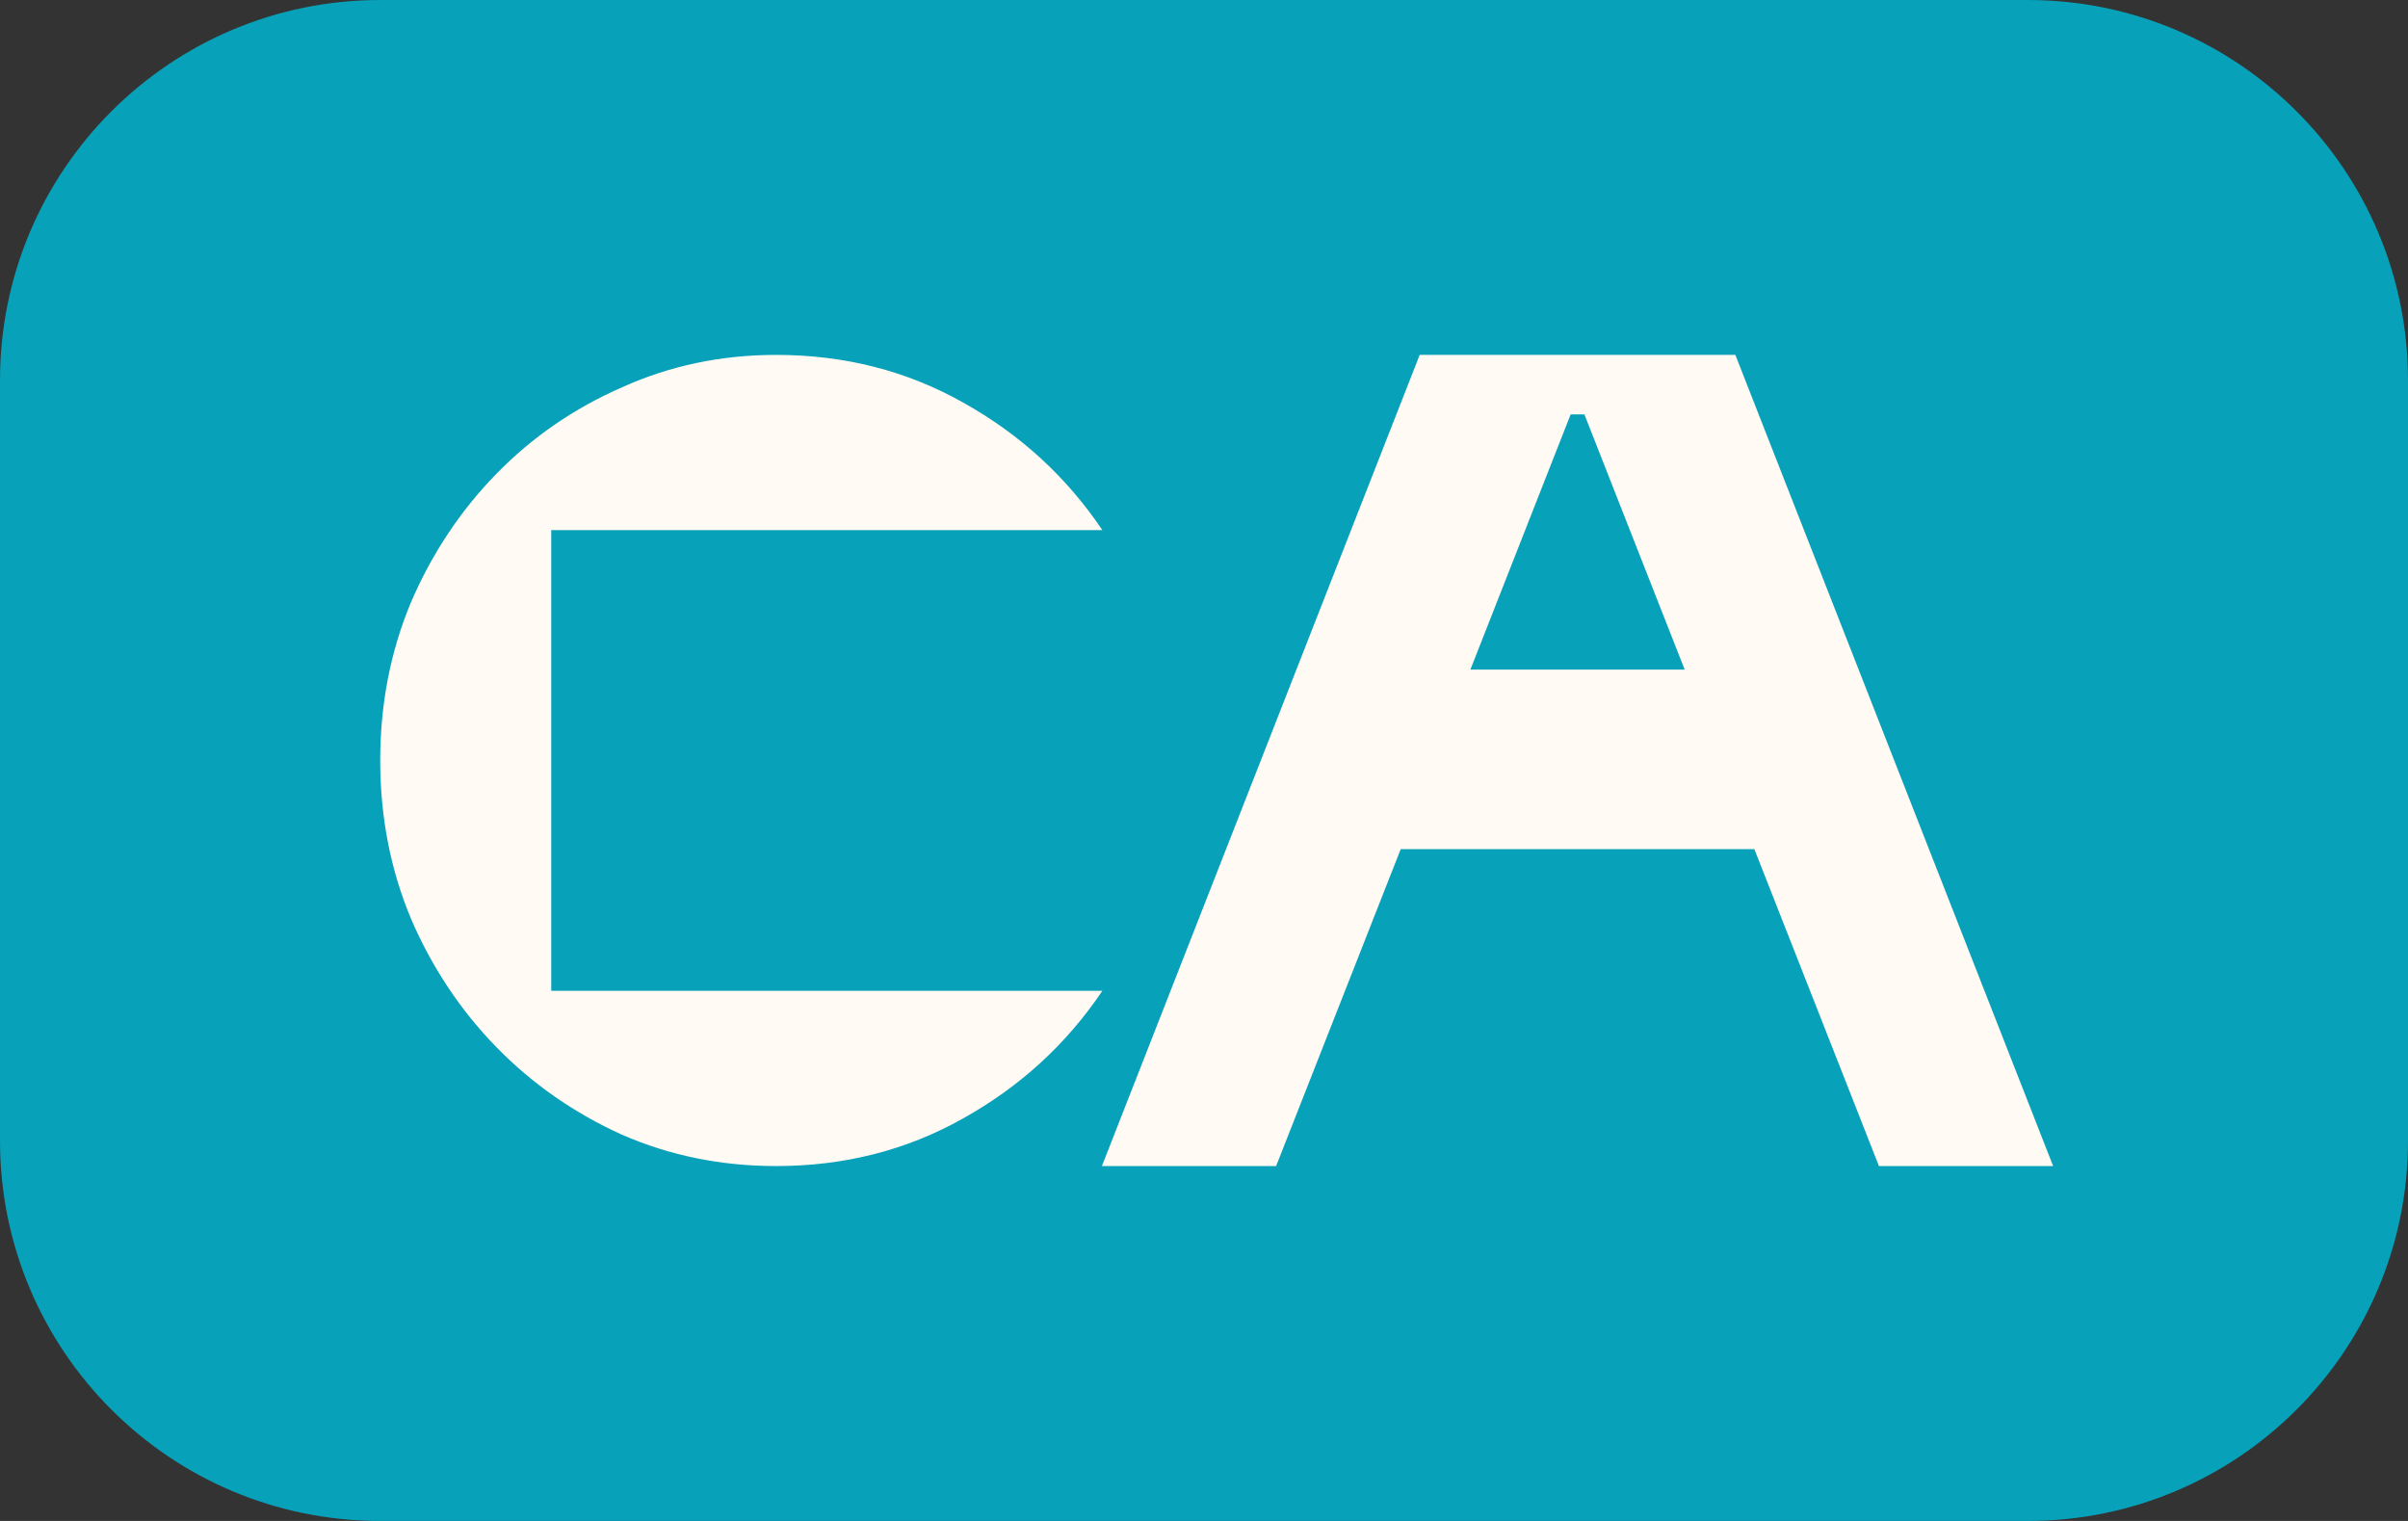 <?xml version="1.0" encoding="UTF-8"?> <svg xmlns="http://www.w3.org/2000/svg" width="95" height="60" viewBox="0 0 95 60" fill="none"><rect x="0" y="0" width="95" height="60" fill="#333333" stroke="none"/><path d="M0 15C0 6.716 6.716 0 15 0H80C88.284 0 95 6.716 95 15V45C95 53.284 88.284 60 80 60H15C6.716 60 0 53.284 0 45V15Z" fill="#07A1B9"></path><path d="M15 30C15 27.781 15.403 25.705 16.208 23.771C17.041 21.836 18.166 20.144 19.582 18.693C20.998 17.243 22.65 16.105 24.538 15.28C26.426 14.427 28.453 14 30.619 14C33.313 14 35.77 14.626 37.991 15.877C40.24 17.129 42.073 18.807 43.489 20.912H21.747V39.088H43.489C42.073 41.193 40.24 42.871 37.991 44.123C35.77 45.374 33.313 46 30.619 46C28.453 46 26.426 45.588 24.538 44.763C22.65 43.909 20.998 42.757 19.582 41.307C18.166 39.856 17.041 38.164 16.208 36.229C15.403 34.295 15 32.219 15 30Z" fill="#FFFAF3"></path><path d="M56.009 14H68.463L81 46H74.128L69.213 33.499H55.26L50.345 46H43.472L56.009 14ZM66.464 26.416L62.507 16.347H61.965L58.009 26.416H66.464Z" fill="#FFFAF3"></path></svg> 